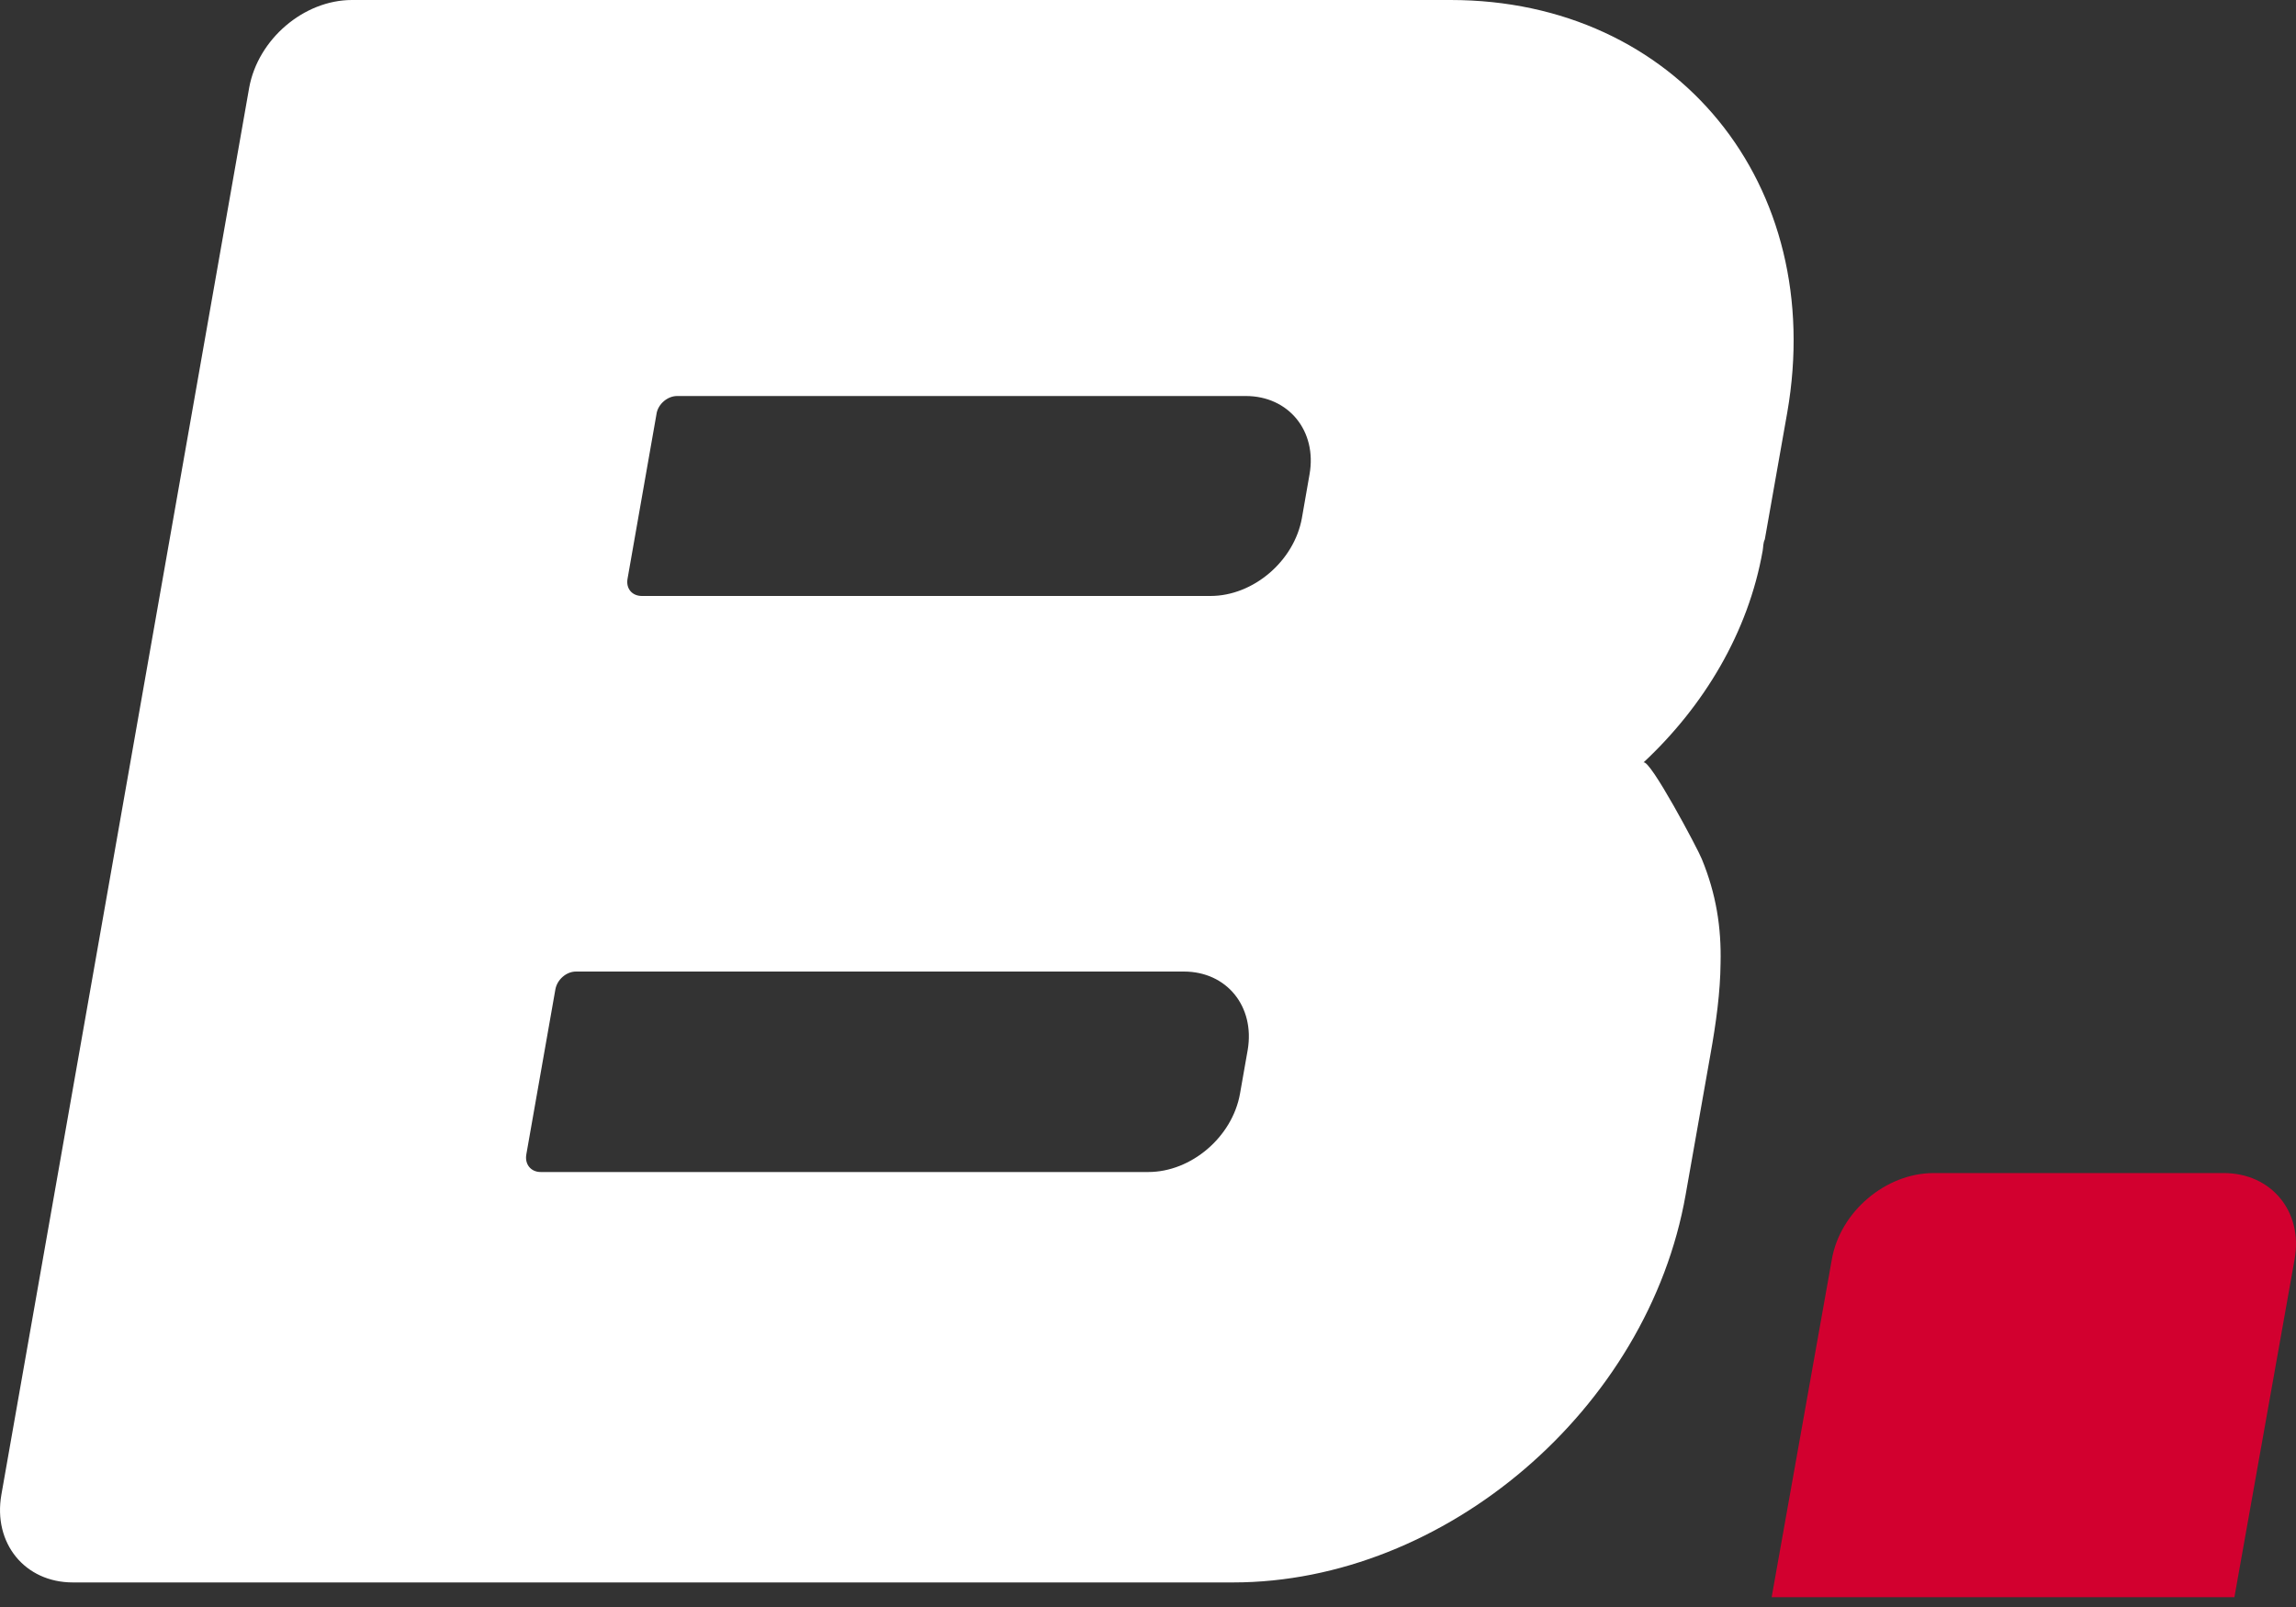 <svg width="40" height="28" viewBox="0 0 40 28" fill="none" xmlns="http://www.w3.org/2000/svg">
<rect x="0" y="0" width="40" height="28" fill="#333333" stroke="none"/>
<path d="M33.688 20.439C32.853 20.439 32.057 21.112 31.913 21.946L30.865 27.829H38.927L39.975 21.946C40.127 21.112 39.572 20.439 38.74 20.439H33.691H33.688Z" fill="#D2002F"/>
<path d="M1.272 27.572H21.481C25.178 27.572 28.713 24.546 29.367 20.814L29.796 18.387C29.899 17.815 29.97 17.284 29.975 16.785C29.99 16.161 29.899 15.577 29.648 14.967C29.591 14.816 28.733 13.196 28.63 13.287C29.685 12.304 30.459 11.017 30.709 9.593C30.721 9.52 30.715 9.462 30.746 9.398L31.136 7.192C31.832 3.215 29.21 0 25.272 0H6.132C5.293 0 4.494 0.683 4.341 1.529L0.024 26.043C-0.124 26.889 0.433 27.572 1.269 27.572H1.272ZM9.676 17.237C9.707 17.068 9.866 16.928 10.034 16.928H20.625C21.373 16.928 21.865 17.538 21.737 18.294L21.603 19.055C21.469 19.811 20.753 20.421 20.005 20.421H9.42C9.246 20.421 9.138 20.283 9.17 20.111L9.676 17.237ZM11.439 7.201C11.47 7.037 11.63 6.9 11.797 6.9H21.703C22.451 6.9 22.948 7.51 22.814 8.266L22.681 9.027C22.547 9.774 21.836 10.384 21.088 10.384H11.183C11.01 10.384 10.902 10.253 10.933 10.083L11.439 7.204V7.201Z" fill="white"/>
</svg>
